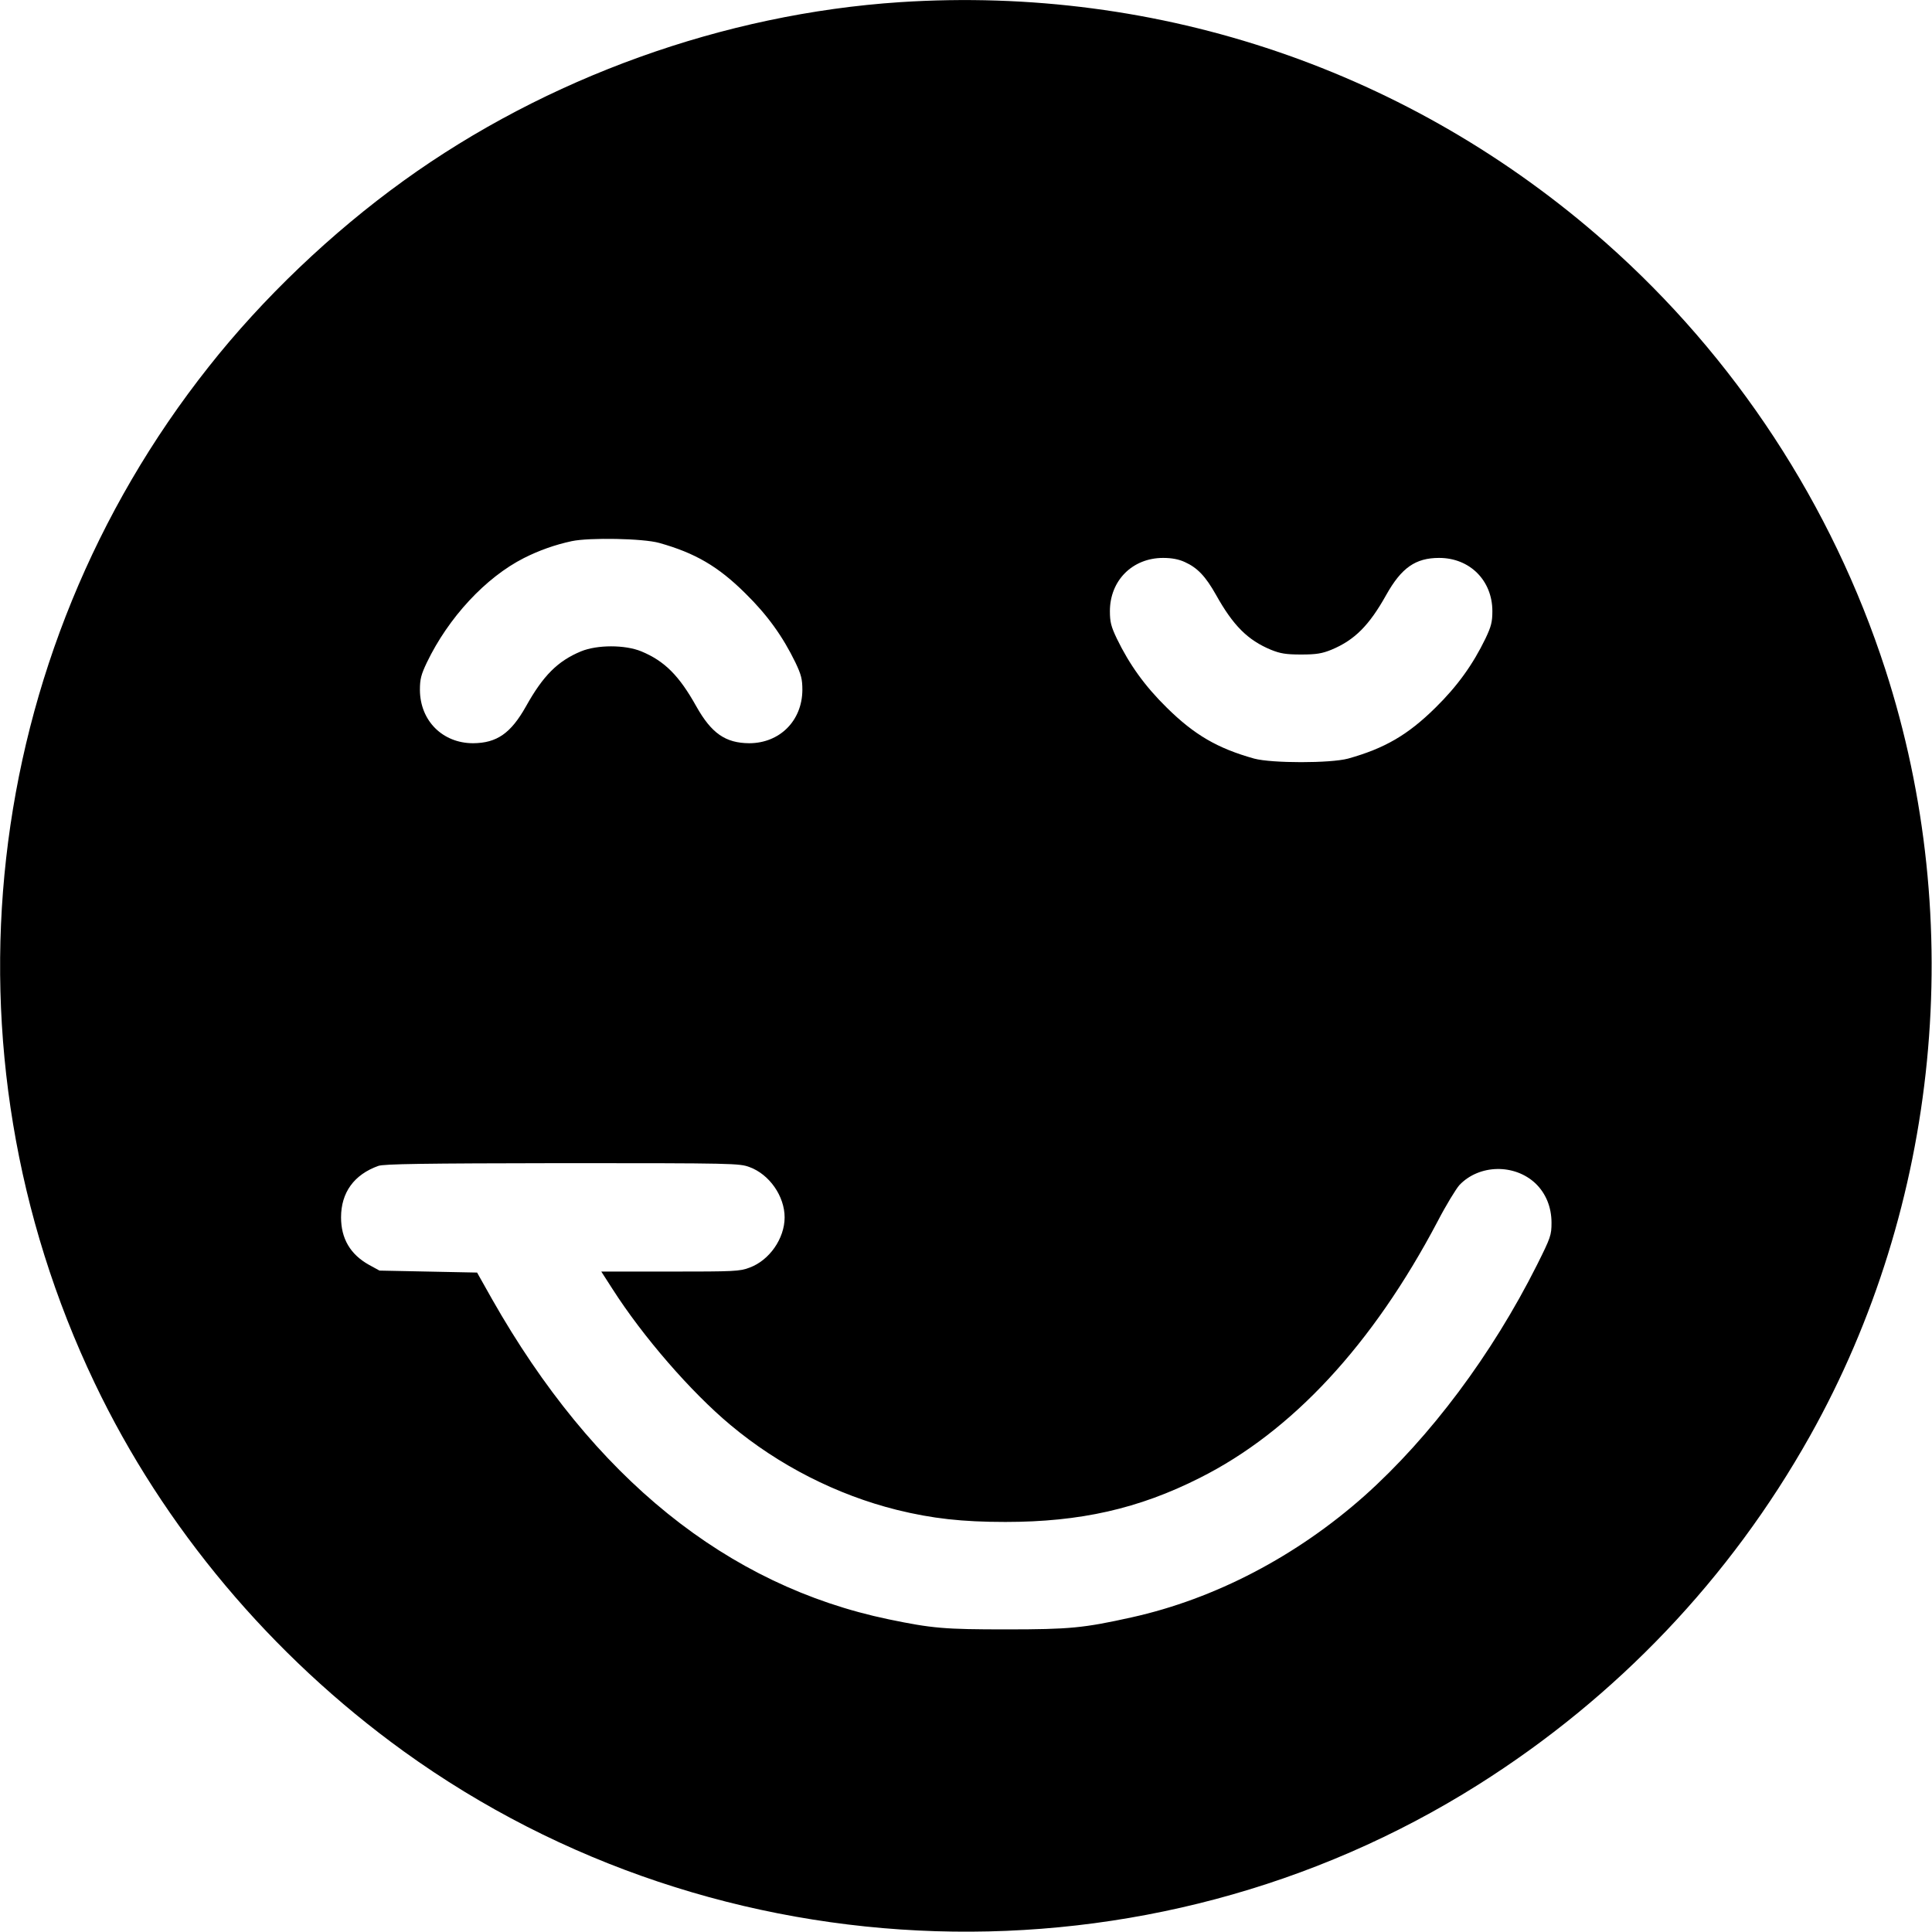 <?xml version="1.0" standalone="no"?>
<!DOCTYPE svg PUBLIC "-//W3C//DTD SVG 20010904//EN"
 "http://www.w3.org/TR/2001/REC-SVG-20010904/DTD/svg10.dtd">
<svg version="1.0" xmlns="http://www.w3.org/2000/svg"
 width="980pt" height="980pt" viewBox="0 0 980 980"
 preserveAspectRatio="xMidYMid meet">
<g transform="translate(0,980) scale(0.1,-0.1)"
fill="#000000" stroke="none">
<path d="M4565 9789 c-893 -59 -1793 -383 -2518 -906 -365 -263 -715 -597
-988 -943 -1162 -1467 -1386 -3465 -579 -5155 349 -732 896 -1383 1567 -1868
1600 -1155 3781 -1223 5451 -170 704 444 1278 1047 1683 1769 657 1171 798
2605 382 3889 -270 833 -762 1584 -1418 2164 -987 872 -2261 1306 -3580 1220z
m-1221 -2743 c182 -51 299 -119 437 -256 112 -110 190 -219 254 -351 29 -61
35 -84 35 -139 -1 -156 -115 -270 -270 -270 -120 1 -191 50 -268 187 -87 156
-161 230 -279 279 -83 34 -223 34 -306 0 -118 -49 -192 -123 -279 -279 -77
-137 -148 -186 -268 -187 -155 0 -269 114 -270 270 0 55 6 78 35 139 110 229
299 432 492 530 77 39 159 68 243 86 89 19 363 14 444 -9z m2666 -97 c64 -29
105 -72 158 -166 87 -156 161 -230 279 -279 47 -19 76 -24 153 -24 77 0 106 5
153 24 118 49 192 123 279 279 77 137 148 187 268 187 156 0 270 -115 270
-270 0 -55 -6 -78 -35 -139 -64 -132 -142 -241 -254 -351 -140 -138 -257 -206
-443 -258 -90 -24 -386 -24 -476 0 -186 52 -303 120 -443 258 -112 110 -190
219 -254 351 -29 61 -35 84 -35 139 0 155 114 270 270 270 44 0 80 -7 110 -21z
m-2208 -3069 c101 -37 178 -148 178 -255 0 -107 -77 -218 -178 -255 -49 -19
-78 -20 -402 -20 l-350 0 56 -87 c155 -243 399 -524 599 -691 245 -205 540
-355 845 -431 179 -44 331 -61 550 -61 379 0 676 67 985 223 469 235 878 677
1207 1301 43 83 94 166 111 185 100 105 279 109 386 8 52 -50 81 -120 81 -199
0 -63 -4 -75 -74 -215 -228 -454 -541 -872 -873 -1169 -345 -307 -759 -524
-1183 -618 -243 -54 -314 -61 -635 -61 -314 0 -375 5 -597 51 -821 171 -1498
718 -2012 1624 l-76 135 -248 5 -247 5 -53 29 c-95 53 -142 133 -142 241 0
126 66 217 189 261 28 10 226 13 933 14 872 0 899 -1 950 -20z"/>
</g>
</svg>
